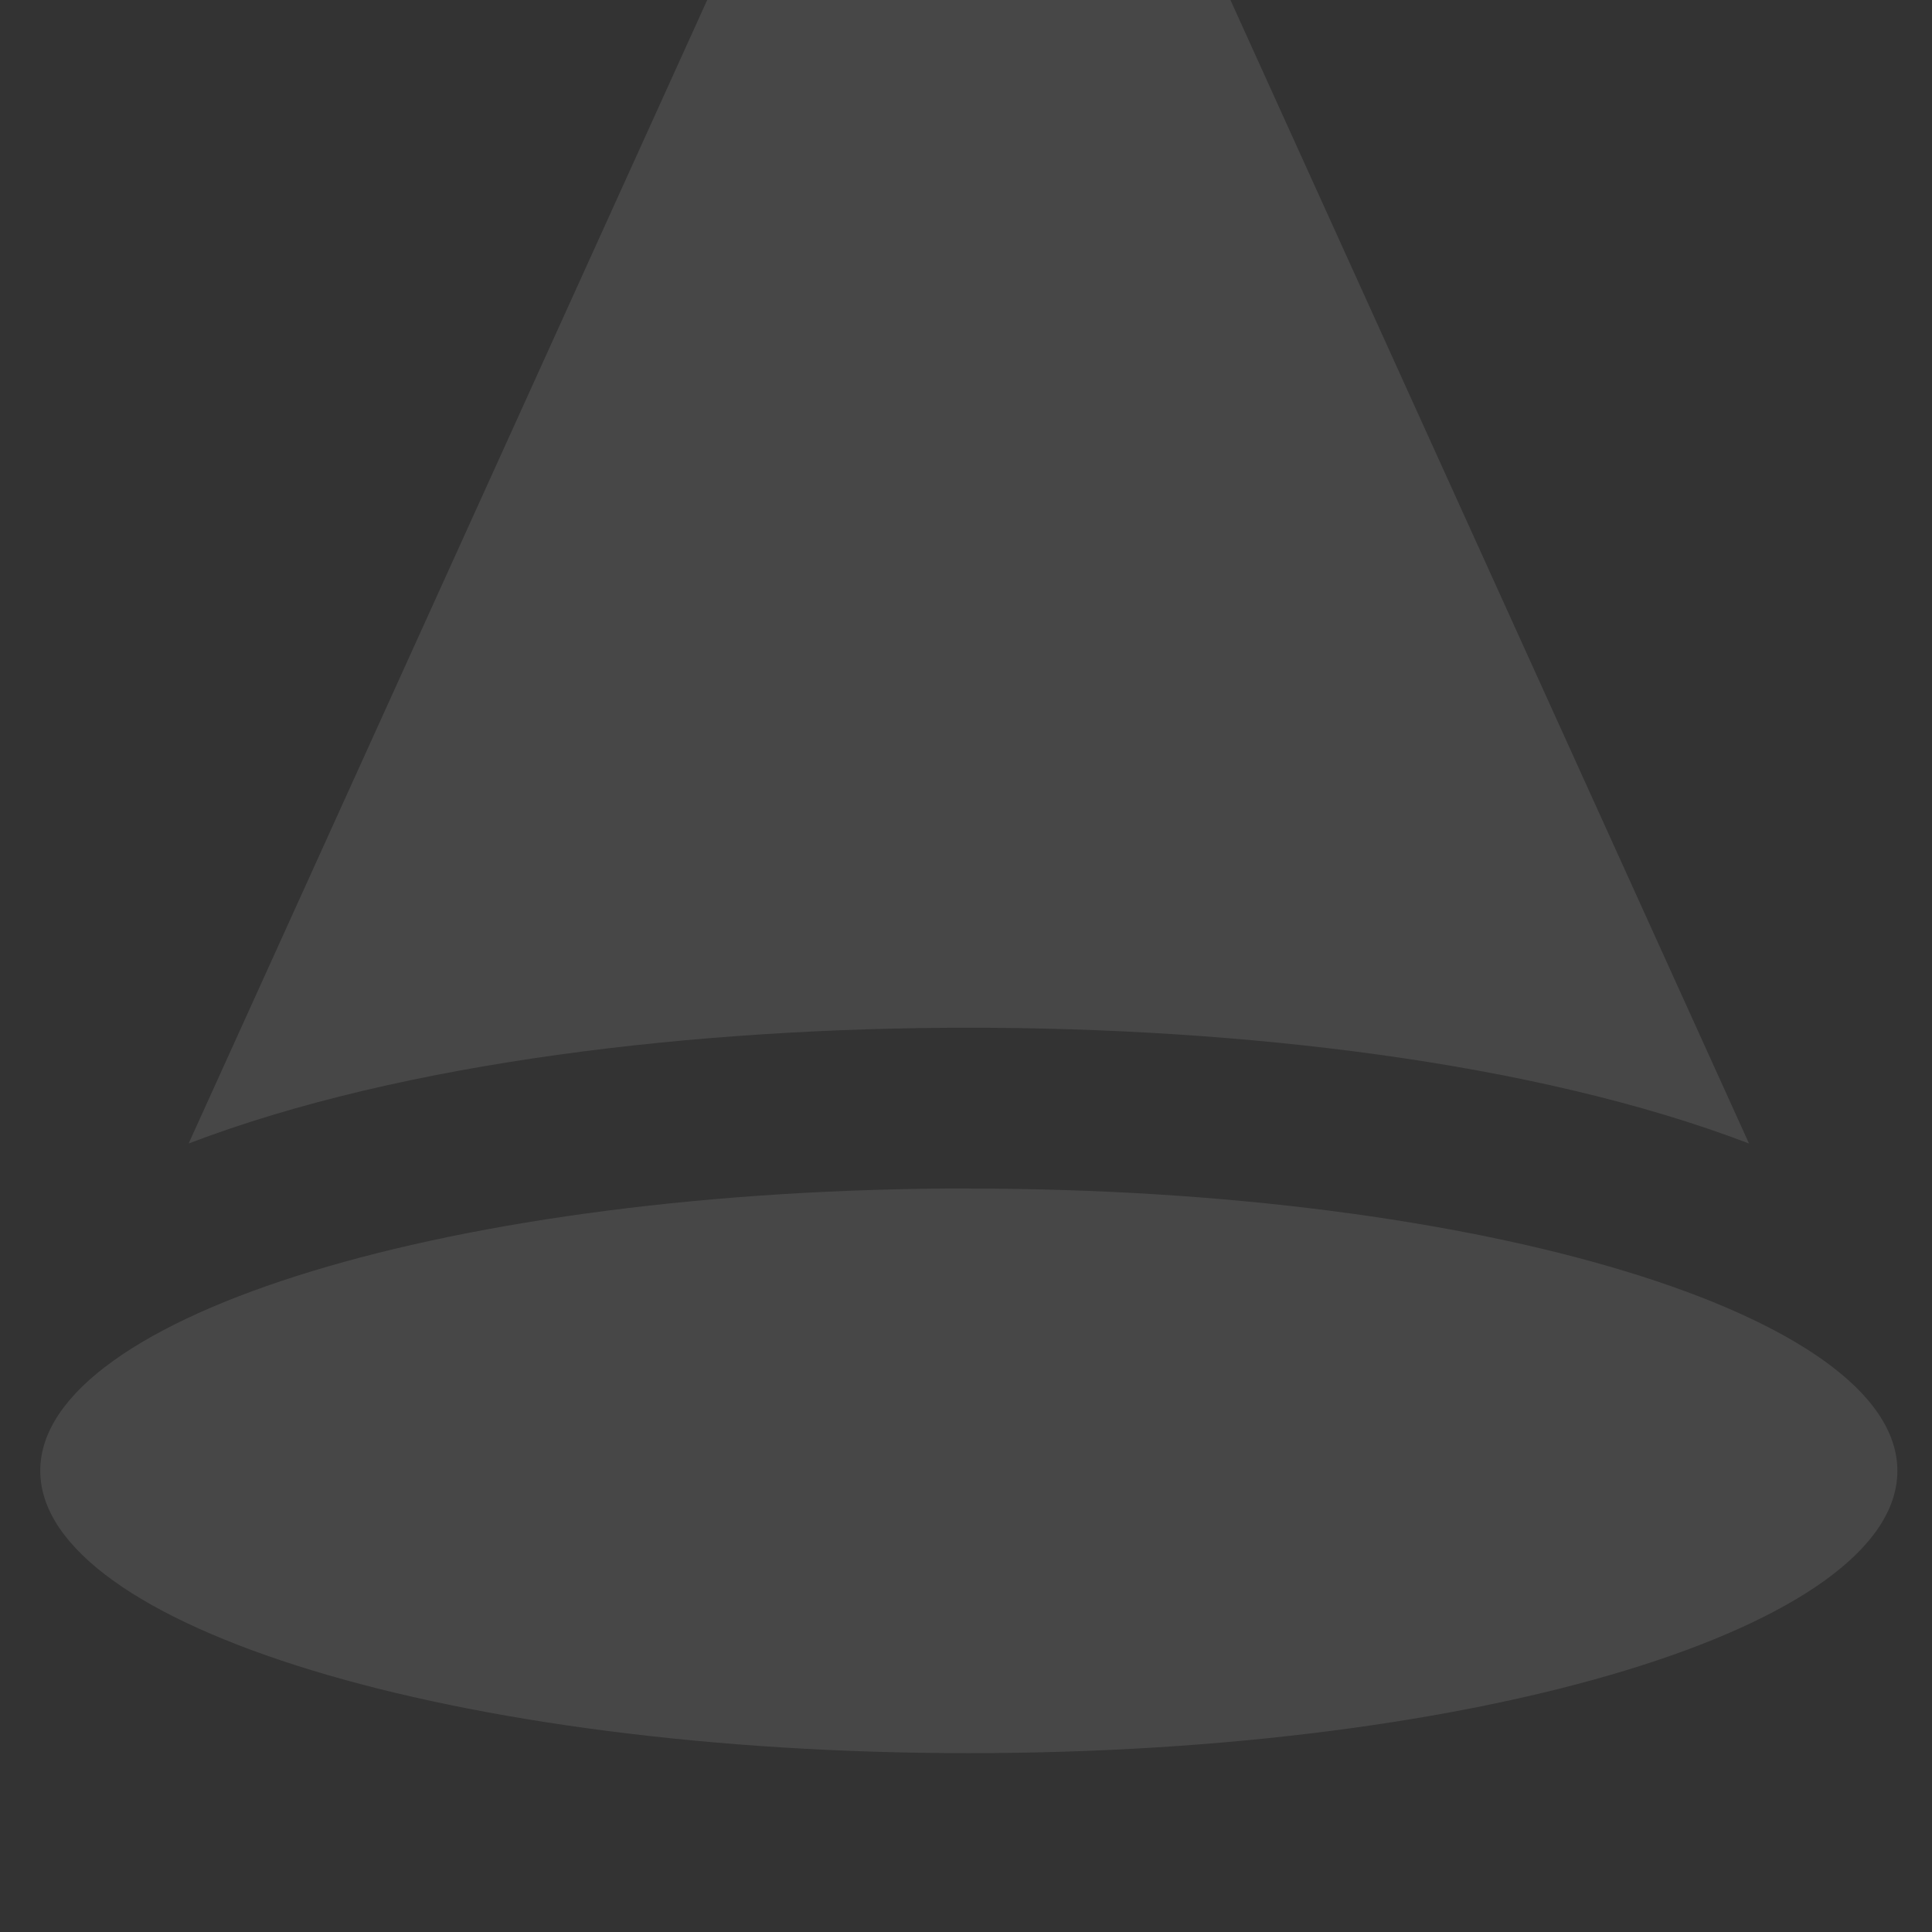 <svg width="144" height="144" viewBox="0 0 144 144" fill="none" xmlns="http://www.w3.org/2000/svg">
<rect x="0" y="0" width="144" height="144" fill="#333333" stroke="none"/>
<g opacity="0.1" clip-path="url(#clip0_61_883)">
<path d="M72.21 88.59C110.43 88.59 141.42 98.01 141.42 109.63C141.42 121.25 110.43 130.67 72.21 130.67C33.99 130.67 3 121.24 3 109.62C3 98 33.99 88.58 72.21 88.58M130.36 85.23L72.21 -43L14.06 85.23C30.06 79.11 52.04 76.6 72.21 76.6C92.38 76.6 114.36 79.11 130.36 85.23Z" fill="white"/>
</g>
<defs>
<clipPath id="clip0_61_883">
<rect width="144" height="144" fill="white"/>
</clipPath>
</defs>
</svg>
